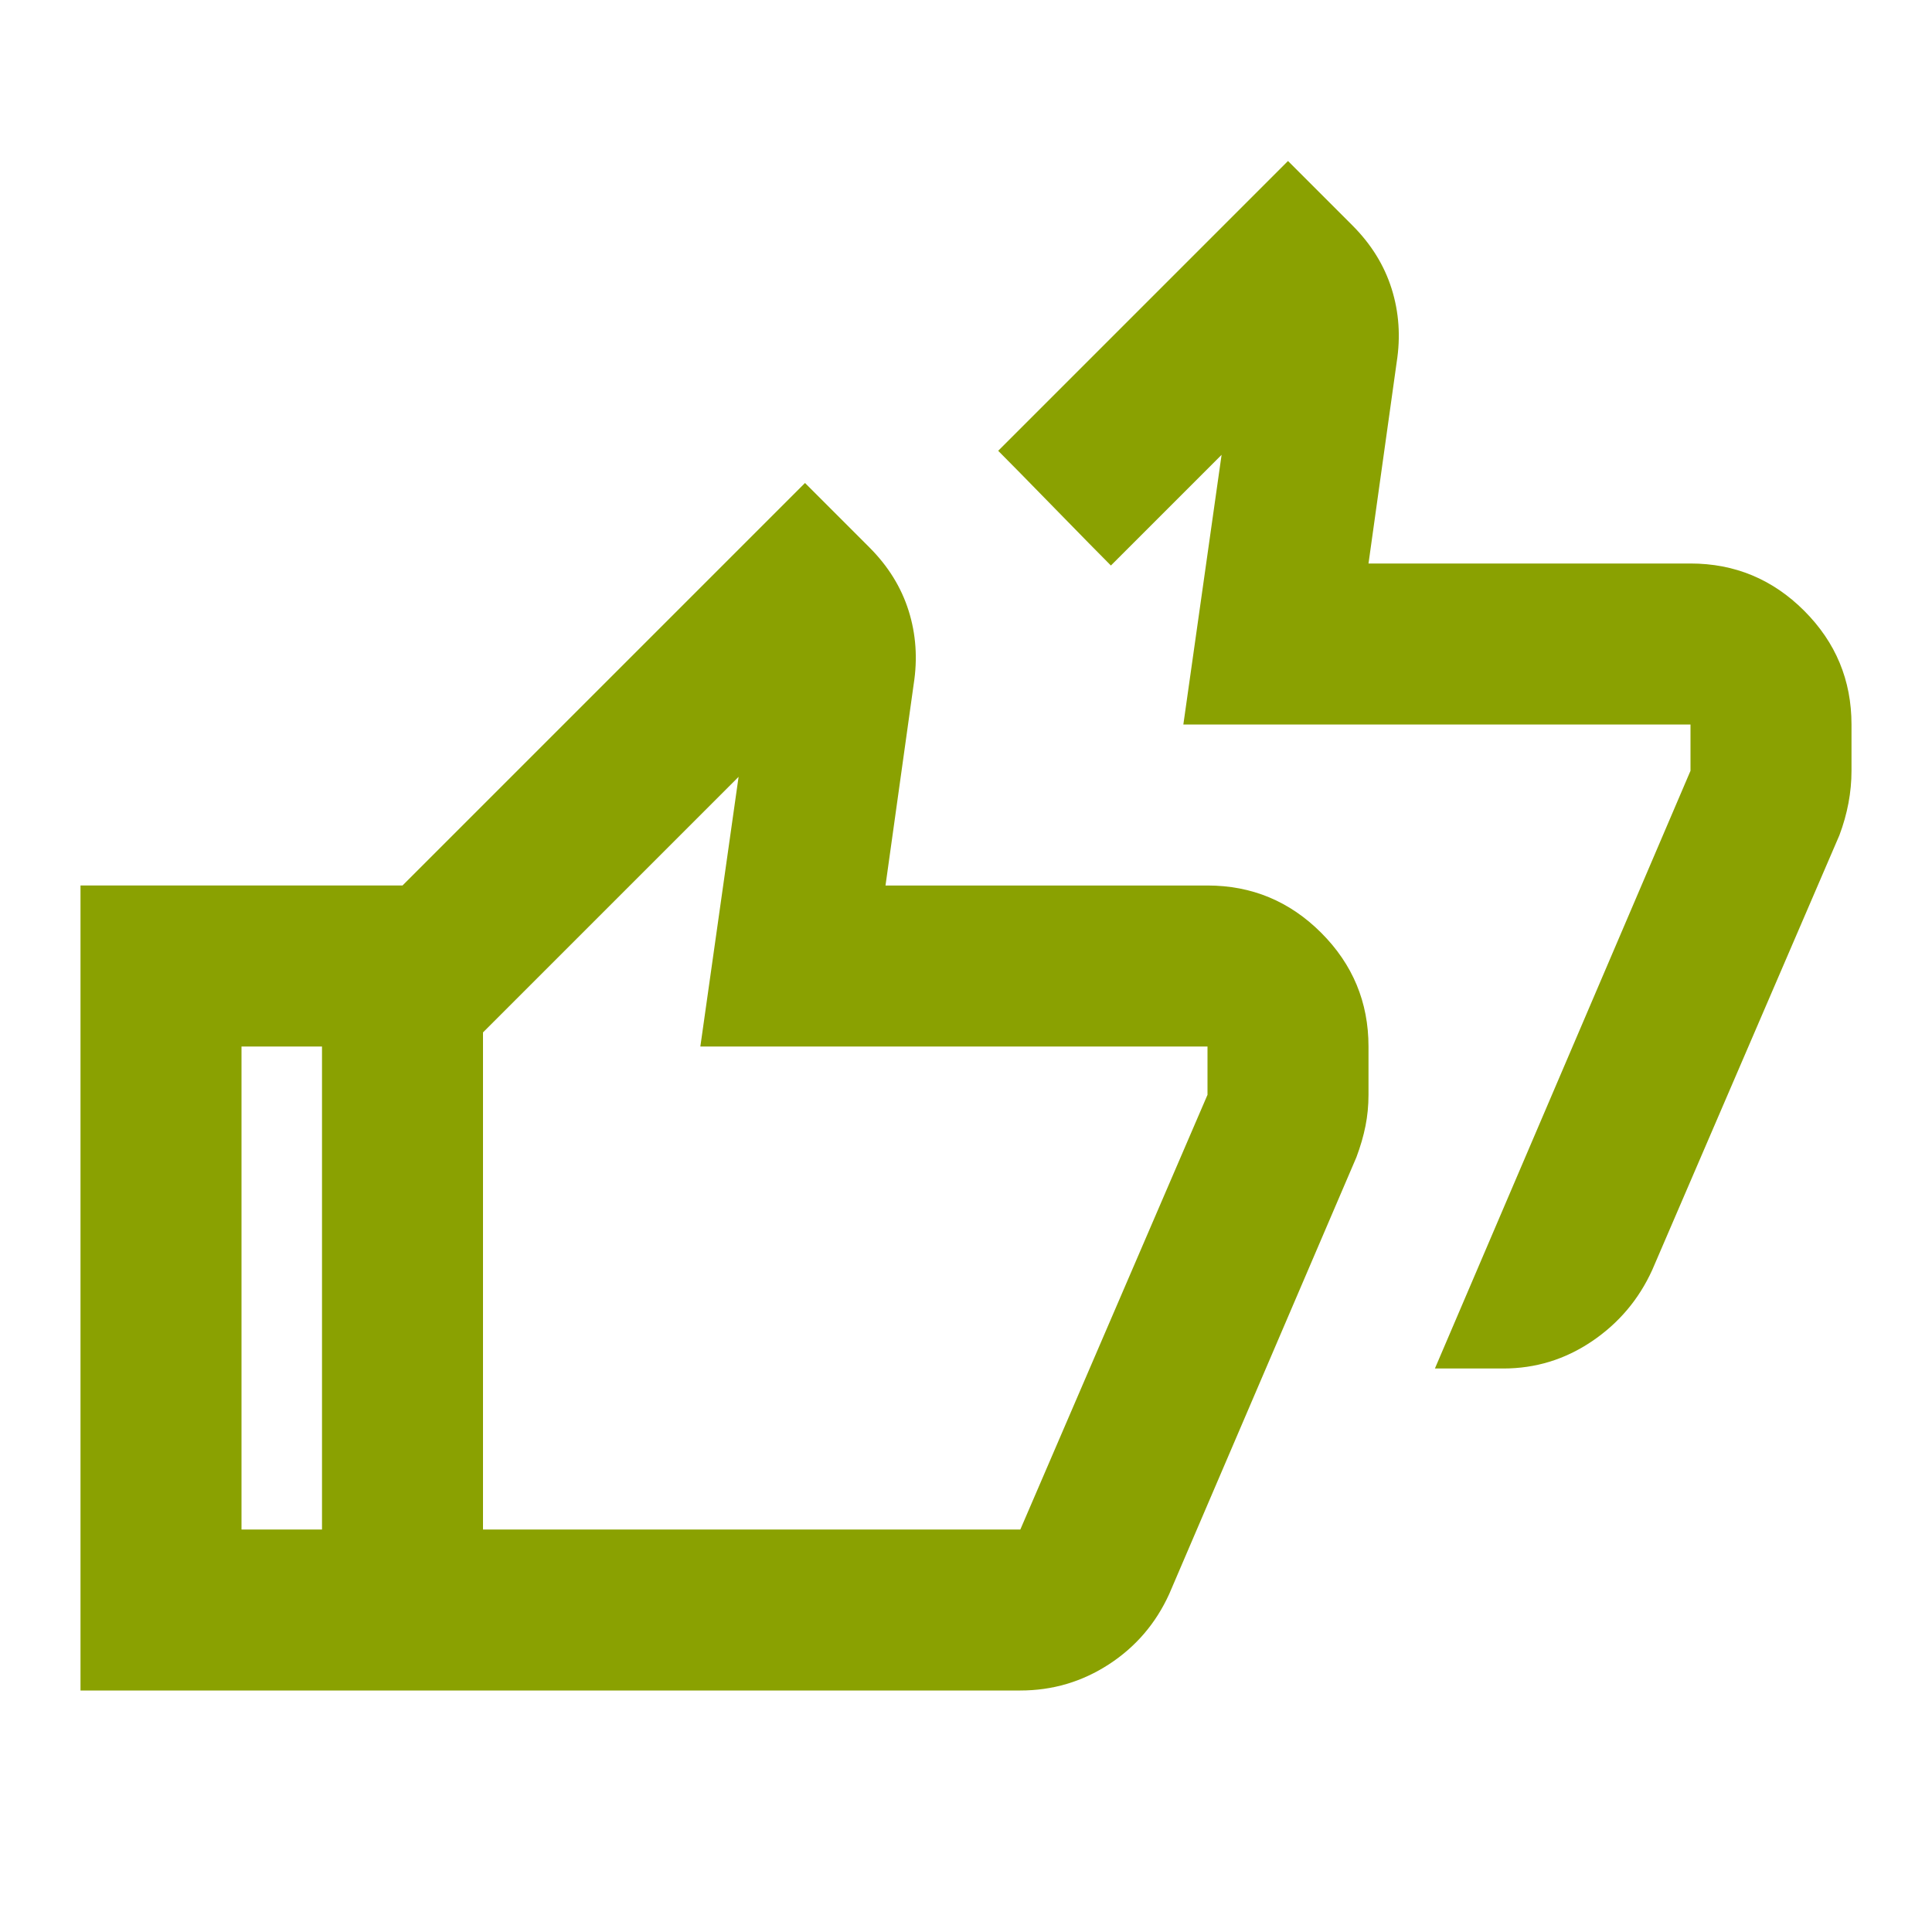<svg fill="#8aa101" width="24px" viewBox="0 -960 960 960" height="24px" xmlns="http://www.w3.org/2000/svg"><path d="m713-280 127-297v-23H588l19-134-55 55q-8-8-28-28.5T496-736l144-144 32 32q14 14 19.5 31.5T694-780l-14 100h160q33 0 56.5 23.5T920-600v23q0 8-1.5 16t-4.5 16l-93 216q-10 22-30 35.5T747-280h-34ZM240-120H40v-400h200v80H120v240h120v80Zm267 0H160v-360l240-240 32 32q14 14 19.5 31.5T454-620l-14 100h160q33 0 56.5 23.5T680-440v24q0 8-1.5 15.5T674-385l-93 217q-10 22-30 35t-44 13Zm0-80 93-216v-24H348l19-134-127 127v247h267Zm-267 0v-247 247Z"></path></svg>